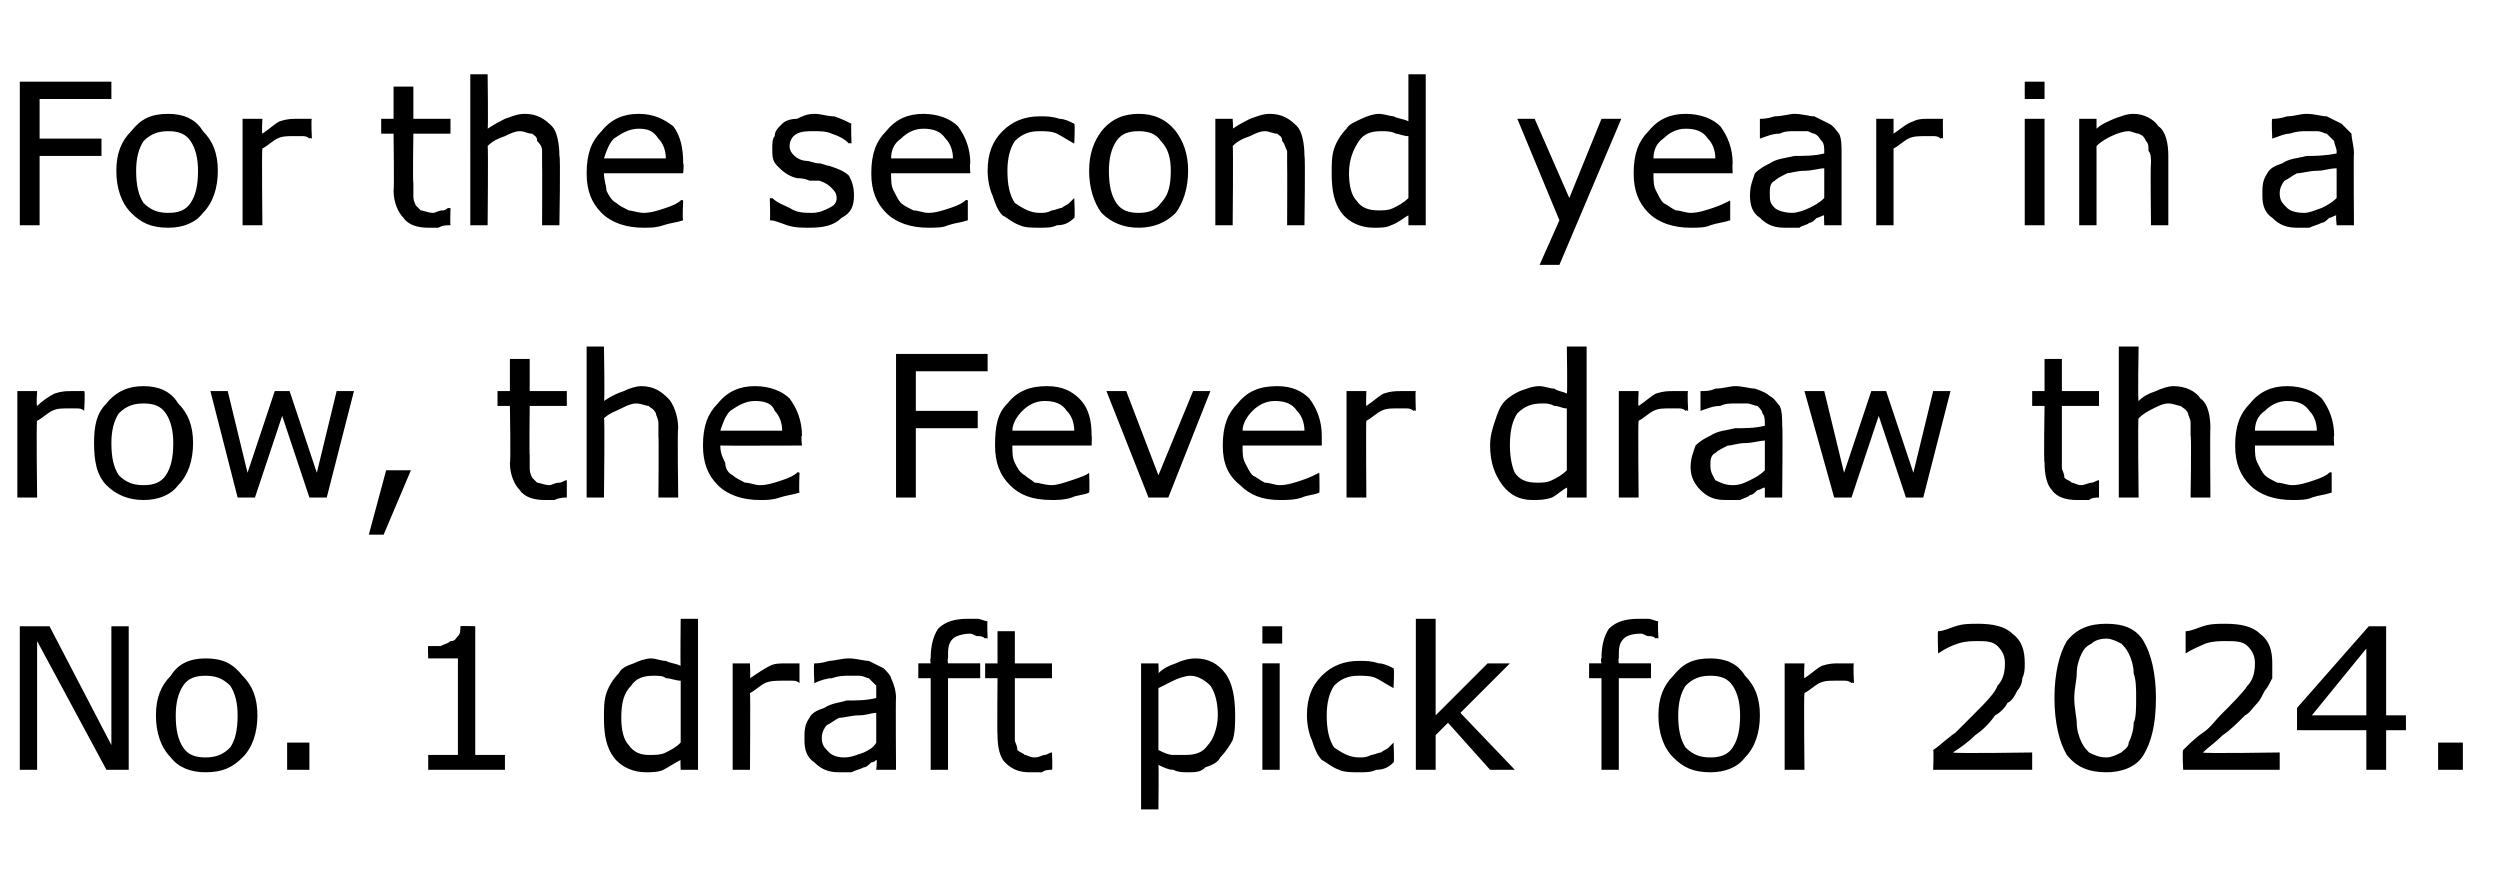 <?xml version="1.0" standalone="no"?><!DOCTYPE svg PUBLIC "-//W3C//DTD SVG 1.1//EN" "http://www.w3.org/Graphics/SVG/1.1/DTD/svg11.dtd"><svg xmlns="http://www.w3.org/2000/svg" version="1.1" width="101px" height="35.7px" viewBox="0 -3 101 35.7" style="top:-3px"><desc>For the second year in a row, the Fever draw the No. 1 draft pick for 2024.</desc><defs/><g id="Polygon936912"><path d="m5.2 28.1h-.9l-2.8-5.2v5.2h-.7v-5.8h1.2l2.5 4.8v-4.8h.7v5.8zm5.2-2.2c0 .7-.2 1.3-.6 1.7c-.4.4-.8.6-1.5.6c-.6 0-1.1-.2-1.4-.6c-.4-.4-.6-1-.6-1.7c0-.7.2-1.2.6-1.6c.3-.5.8-.7 1.4-.7c.7 0 1.1.2 1.5.7c.4.4.6.9.6 1.6zm-.8 0c0-.5-.1-.9-.3-1.2c-.3-.3-.6-.4-1-.4c-.4 0-.7.1-.9.4c-.2.3-.3.7-.3 1.2c0 .6.1 1 .3 1.3c.2.3.5.4.9.4c.4 0 .7-.1 1-.4c.2-.3.3-.7.3-1.3zm2.9 2.2h-.9V27h.9v1.1zm7.9 0h-3.1v-.6h1.2v-3.9h-1.2s-.02-.51 0-.5h.5c.2-.1.3-.1.4-.2c.2 0 .2-.1.3-.2c.1-.1.1-.2.1-.4c.04-.02.6 0 .6 0v5.2h1.2v.6zm7.8 0h-.7s-.02-.44 0-.4c-.2.1-.5.3-.7.4c-.2.1-.5.1-.7.1c-.5 0-1-.2-1.3-.6c-.3-.4-.4-.9-.4-1.6c0-.4 0-.7.1-1c.1-.3.3-.6.5-.8c.1-.2.3-.3.6-.4c.2-.1.5-.2.7-.2c.2 0 .4.1.6.1c.2.1.4.1.6.2c-.02.03 0-1.9 0-1.9h.7v6.1zm-.7-1.1v-2.5c-.2 0-.4-.1-.6-.1c-.1-.1-.3-.1-.5-.1c-.4 0-.7.1-.9.4c-.3.3-.4.7-.4 1.3c0 .5.1.9.3 1.1c.2.3.5.4.8.4c.3 0 .5 0 .7-.1c.2-.1.4-.2.6-.4zm4.8-2.4s-.03-.05 0 0c-.1-.1-.2-.1-.3-.1h-.4c-.2 0-.5 0-.7.1c-.2.1-.4.3-.6.4c.02.02 0 3.1 0 3.1h-.7v-4.3h.7s.02.6 0 .6c.3-.2.6-.4.8-.5c.2-.1.4-.1.7-.1h.5v.8zm3.9 3.5h-.8s.05-.45 0-.4s-.1.1-.2.1c-.1.1-.2.2-.3.2c-.2.1-.3.1-.5.2h-.5c-.4 0-.7-.1-1-.4c-.3-.2-.4-.5-.4-.9c0-.4 0-.6.2-.9c.1-.2.3-.3.6-.4c.3-.2.6-.2.9-.3c.4 0 .8 0 1.2-.1v-.5l-.3-.3c-.1 0-.2-.1-.4-.1h-.4c-.2 0-.4 0-.7.1c-.2 0-.5.1-.7.2c0-.01 0 0 0 0c0 0-.04-.75 0-.8c.1 0 .3 0 .6-.1c.2 0 .5-.1.8-.1c.3 0 .6.1.8.1l.6.3c.1.1.3.3.3.4c.1.2.2.5.2.8c-.02-.04 0 2.9 0 2.9zm-.8-1.1v-1.2c-.2 0-.4.1-.7.1c-.3 0-.6.1-.8.1c-.2.1-.3.2-.5.3c-.1.1-.2.3-.2.5c0 .3.1.4.3.6c.1.1.3.2.6.2c.3 0 .5-.1.8-.2c.2-.1.4-.2.5-.4zm4.5-4.2s-.07-.05-.1 0c-.1-.1-.2-.1-.3-.1c-.1 0-.2-.1-.3-.1c-.3 0-.6.1-.7.2c-.2.2-.2.4-.2.8c-.03.01 0 .2 0 .2h1.3v.6h-1.3v3.7h-.7v-3.7h-.5v-.6h.5s-.04-.19 0-.2c0-.5.1-.9.3-1.2c.3-.3.7-.4 1.2-.4h.4c.1 0 .3.1.4.1c-.03-.02 0 .7 0 .7zm2.6 5.3c-.1 0-.3 0-.4.1h-.5c-.4 0-.7-.1-1-.4c-.2-.2-.3-.6-.3-1.1c-.02-.01 0-2.3 0-2.3h-.5v-.6h.5v-1.3h.7v1.3h1.5v.6H41v2.5c0 .1.1.2.1.4c.1.1.2.1.3.2c.1 0 .2.1.4.1c.2 0 .3-.1.4-.1c.1 0 .2-.1.3-.1c-.01.02 0 0 0 0c0 0 .03.68 0 .7zm7.4-2.2c0 .3 0 .7-.1 1c-.1.2-.3.5-.5.7c-.1.2-.3.3-.6.4c-.2.2-.4.2-.7.2c-.2 0-.4 0-.6-.1c-.2 0-.4-.1-.6-.2c.02 0 0 1.8 0 1.8h-.7v-5.9h.7s.02.41 0 .4c.2-.2.4-.3.7-.4c.2-.1.5-.2.8-.2c.5 0 .9.2 1.2.6c.3.4.4 1 .4 1.7zm-.7 0c0-.5-.1-.9-.3-1.2c-.2-.2-.5-.4-.8-.4c-.2 0-.5.1-.7.2l-.6.3v2.5c.2.1.4.2.6.2h.5c.4 0 .7-.1.9-.4c.2-.2.4-.7.4-1.2zm2.6-2.9h-.8v-.7h.8v.7zm-.1 5.1h-.7v-4.3h.7v4.3zm4.6-.3c-.2.2-.4.3-.7.3c-.2.1-.4.1-.7.1c-.3 0-.6 0-.8-.1c-.3-.1-.5-.3-.7-.4c-.2-.2-.3-.5-.4-.8c-.1-.2-.2-.6-.2-1c0-.7.2-1.2.6-1.6c.4-.4.9-.6 1.5-.6c.3 0 .5 0 .8.1c.2 0 .4.1.6.2c.04.02 0 .8 0 .8c0 0 0 .03 0 0c-.2-.1-.5-.3-.7-.4c-.2-.1-.5-.1-.7-.1c-.4 0-.7.1-1 .4c-.2.3-.3.7-.3 1.2c0 .6.1 1 .3 1.3c.3.2.6.4 1 .4c.2 0 .3 0 .5-.1c.1 0 .3-.1.4-.1c.1-.1.2-.1.3-.2l.2-.2c0 .04 0 0 0 0c0 0 .04.84 0 .8zm4.9.3h-1l-1.7-1.9l-.5.5v1.4h-.8V22h.8v3.9l2.1-2.1h.9l-2 2l2.2 2.3zm5.8-5.3s-.08-.05-.1 0c-.1-.1-.2-.1-.3-.1c-.1 0-.2-.1-.3-.1c-.4 0-.6.1-.7.2c-.2.2-.2.4-.2.8c-.03.01 0 .2 0 .2h1.3v.6h-1.3v3.7h-.7v-3.7h-.5v-.6h.5s-.05-.19 0-.2c0-.5.1-.9.3-1.2c.3-.3.7-.4 1.2-.4h.4c.1 0 .3.1.4.1c-.04-.02 0 .7 0 .7zm4.1 3.1c0 .7-.2 1.3-.6 1.7c-.3.4-.8.6-1.4.6c-.7 0-1.1-.2-1.5-.6c-.4-.4-.6-1-.6-1.7c0-.7.2-1.2.6-1.6c.4-.5.8-.7 1.5-.7c.6 0 1.1.2 1.4.7c.4.4.6.9.6 1.6zm-.8 0c0-.5-.1-.9-.3-1.2c-.2-.3-.5-.4-.9-.4c-.4 0-.7.1-1 .4c-.2.3-.3.7-.3 1.2c0 .6.1 1 .3 1.3c.3.3.6.4 1 .4c.4 0 .7-.1.9-.4c.2-.3.3-.7.3-1.3zm4.6-1.3s-.08-.05-.1 0c-.1-.1-.2-.1-.3-.1h-.4c-.2 0-.4 0-.6.1c-.2.1-.4.3-.6.4c-.03.02 0 3.1 0 3.1h-.8v-4.3h.8s-.03.6 0 .6c.3-.2.5-.4.7-.5c.3-.1.5-.1.7-.1h.6c-.04 0 0 .8 0 .8zm7.2 3.5h-4s.03-.8 0-.8c.3-.2.6-.5.9-.7l.7-.7c.5-.5.9-.9 1-1.2c.2-.2.3-.5.3-.9c0-.3-.1-.5-.3-.7c-.2-.2-.5-.2-.8-.2c-.2 0-.5 0-.8.1c-.3.1-.5.2-.8.4c.01-.04 0 0 0 0c0 0-.03-.86 0-.9c.2 0 .4-.1.7-.2c.3-.1.6-.1.9-.1c.6 0 1.1.1 1.4.4c.4.3.5.7.5 1.2c0 .2 0 .4-.1.6c0 .2-.1.4-.2.5c-.1.2-.2.4-.4.5c-.1.2-.3.4-.5.5c-.2.3-.5.6-.8.8c-.3.3-.6.5-.9.7c.04.05 3.2 0 3.2 0v.7zm5-2.9c0 1.1-.2 1.8-.5 2.3c-.3.5-.9.7-1.5.7c-.7 0-1.2-.2-1.6-.7c-.3-.5-.5-1.3-.5-2.3c0-1 .2-1.8.5-2.3c.4-.5.9-.7 1.6-.7c.7 0 1.2.2 1.5.7c.3.5.5 1.3.5 2.3zM86 27c.1-.2.2-.5.2-.8c.1-.2.1-.6.1-1c0-.4 0-.7-.1-1c0-.3-.1-.6-.2-.8c-.1-.2-.2-.3-.3-.4c-.2-.1-.4-.2-.6-.2c-.3 0-.5.1-.6.2c-.2.1-.3.2-.4.4c-.1.2-.2.5-.2.8c0 .3-.1.6-.1 1c0 .4.1.8.1 1c0 .3.1.6.2.8c.1.2.2.3.3.4c.2.1.4.2.7.2c.2 0 .4-.1.6-.2c.1-.1.3-.2.3-.4zm6.1 1.1h-3.9s-.04-.8 0-.8c.2-.2.5-.5.8-.7c.3-.2.5-.5.7-.7c.5-.5.9-.9 1.1-1.2c.2-.2.3-.5.3-.9c0-.3-.1-.5-.3-.7c-.2-.2-.5-.2-.9-.2c-.2 0-.5 0-.8.1c-.2.1-.5.2-.8.4c.04-.04 0 0 0 0v-.9c.2 0 .4-.1.7-.2c.3-.1.6-.1.9-.1c.6 0 1.1.1 1.4.4c.4.3.5.7.5 1.2v.6c-.1.2-.2.4-.3.5c-.1.2-.2.4-.3.5c-.2.2-.3.4-.5.5c-.3.3-.6.6-.9.8c-.3.3-.6.5-.8.7c-.03.05 3.1 0 3.1 0v.7zm5.1-1.6h-.8v1.6h-.8v-1.6h-2.8v-.9l2.9-3.3h.7v3.6h.8v.6zm-1.6-.6v-2.7l-2.2 2.7h2.2zm3.9 2.2h-1V27h1v1.1z" stroke="none" fill="#000"/></g><g id="Polygon936911"><path d="m3.4 13.6s.01-.05 0 0c-.1-.1-.2-.1-.3-.1h-.4c-.2 0-.4 0-.6.1c-.2.1-.4.3-.6.4c-.04.02 0 3.1 0 3.1h-.8v-4.3h.8s-.04.6 0 .6c.2-.2.5-.4.7-.5c.3-.1.5-.1.7-.1h.5c.05 0 0 .8 0 .8zm4.4 1.3c0 .7-.2 1.3-.6 1.7c-.3.4-.8.6-1.4.6c-.6 0-1.1-.2-1.5-.6c-.4-.4-.5-1-.5-1.7c0-.7.1-1.2.5-1.6c.4-.5.9-.7 1.5-.7c.6 0 1.1.2 1.4.7c.4.4.6.9.6 1.6zm-.8 0c0-.5-.1-.9-.3-1.2c-.2-.3-.5-.4-.9-.4c-.4 0-.7.1-1 .4c-.2.3-.3.7-.3 1.2c0 .6.1 1 .3 1.3c.3.3.6.4 1 .4c.4 0 .7-.1.9-.4c.2-.3.3-.7.3-1.3zm7.3-2.1l-1.1 4.3h-.7l-1.1-3.3l-1.1 3.3h-.7l-1.1-4.3h.7l.8 3.3l1.1-3.3h.6l1.1 3.3l.8-3.3h.7zm2.3 3.2l-1.1 2.6h-.6l.7-2.6h1zm6.3 1.1c-.1 0-.3 0-.5.1h-.4c-.4 0-.8-.1-1-.4c-.2-.2-.4-.6-.4-1.1c.04-.01 0-2.3 0-2.3h-.5v-.6h.5v-1.3h.8v1.3h1.5v.6h-1.5s-.02 1.96 0 2v.5c0 .1 0 .2.1.4l.2.2c.1 0 .3.1.5.1c.1 0 .2-.1.4-.1c.1 0 .2-.1.3-.1c-.05.02 0 0 0 0v.7zm4.5 0h-.8s.02-2.47 0-2.5v-.5c0-.2-.1-.3-.1-.4c-.1-.2-.2-.2-.3-.3c-.1 0-.3-.1-.5-.1c-.2 0-.4.1-.6.2c-.2.1-.5.2-.7.4c.04-.04 0 3.2 0 3.2h-.7V11h.7s.04 2.24 0 2.2c.3-.2.5-.3.8-.4c.2-.1.5-.2.7-.2c.5 0 .8.2 1.1.5c.2.2.4.7.4 1.2c-.04-.01 0 2.8 0 2.8zm5-2.1s-3.26.01-3.3 0c0 .3.1.5.2.7c0 .2.1.4.3.5c.1.1.3.2.5.3c.2 0 .4.1.6.1c.3 0 .6-.1.9-.2c.3-.1.5-.2.6-.3c.03-.05.1 0 .1 0c0 0-.03.75 0 .8c-.3.1-.5.1-.8.2c-.3.1-.5.1-.8.1c-.7 0-1.3-.2-1.7-.6c-.4-.4-.6-.9-.6-1.6c0-.8.2-1.3.6-1.7c.4-.5.9-.7 1.5-.7c.6 0 1.1.2 1.4.5c.3.4.5.9.5 1.5c-.05.01 0 .4 0 .4zm-.8-.6c0-.3-.1-.6-.3-.8c-.1-.3-.4-.4-.8-.4c-.4 0-.7.2-1 .4c-.2.2-.3.5-.4.8h2.5zm8.3-2.4H37v1.6h2.5v.7H37v2.8h-.8v-5.8h3.7v.7zm4.2 3h-3.2c0 .3 0 .5.1.7c.1.2.2.4.4.5c.1.1.3.2.4.3c.2 0 .4.1.7.1c.2 0 .5-.1.8-.2c.3-.1.6-.2.7-.3c-.01-.05 0 0 0 0c0 0 .03.75 0 .8c-.2.1-.5.1-.7.2c-.3.1-.6.1-.8.1c-.8 0-1.3-.2-1.7-.6c-.4-.4-.6-.9-.6-1.6c0-.8.1-1.3.5-1.7c.4-.5.9-.7 1.6-.7c.6 0 1 .2 1.3.5c.4.4.5.9.5 1.5c.02.01 0 .4 0 .4zm-.7-.6c0-.3-.1-.6-.3-.8c-.2-.3-.5-.4-.9-.4c-.4 0-.7.2-.9.4c-.2.2-.4.5-.4.8h2.5zm5.5-1.6l-1.7 4.3h-.8l-1.7-4.3h.8l1.3 3.4l1.4-3.4h.7zm4.5 2.2h-3.2c0 .3 0 .5.1.7c.1.2.2.4.3.5c.2.1.3.2.5.3c.2 0 .4.1.6.1c.3 0 .6-.1.9-.2c.3-.1.5-.2.7-.3c-.02-.05 0 0 0 0c0 0 .02.75 0 .8c-.2.1-.5.1-.7.2c-.3.1-.6.1-.9.1c-.7 0-1.2-.2-1.6-.6c-.5-.4-.7-.9-.7-1.6c0-.8.2-1.3.6-1.7c.4-.5.9-.7 1.6-.7c.6 0 1 .2 1.3.5c.3.4.5.9.5 1.5v.4zm-.7-.6c0-.3-.1-.6-.3-.8c-.2-.3-.5-.4-.9-.4c-.4 0-.7.2-.9.4c-.2.2-.4.5-.4.8h2.5zm4.5-.8s-.07-.05-.1 0c-.1-.1-.2-.1-.3-.1h-.4c-.2 0-.4 0-.6.1c-.2.1-.4.3-.6.4c-.02.02 0 3.1 0 3.1h-.8v-4.3h.8s-.02.6 0 .6c.3-.2.5-.4.7-.5c.3-.1.5-.1.7-.1h.6c-.03 0 0 .8 0 .8zm6.9 3.5h-.8s.03-.44 0-.4c-.2.1-.4.3-.6.4c-.3.1-.5.1-.8.1c-.5 0-.9-.2-1.2-.6c-.3-.4-.5-.9-.5-1.6c0-.4.1-.7.2-1c.1-.3.2-.6.4-.8c.2-.2.4-.3.6-.4c.3-.1.5-.2.8-.2c.2 0 .4.1.6.1c.1.1.3.1.5.2c.03.03 0-1.9 0-1.9h.8v6.1zm-.8-1.1v-2.5c-.2 0-.3-.1-.5-.1c-.2-.1-.3-.1-.5-.1c-.4 0-.7.1-1 .4c-.2.3-.3.7-.3 1.3c0 .5.1.9.2 1.1c.2.3.5.4.9.4c.2 0 .4 0 .6-.1c.2-.1.4-.2.6-.4zm4.9-2.4s-.08-.05-.1 0c-.1-.1-.2-.1-.3-.1h-.4c-.2 0-.4 0-.6.1c-.2.1-.4.3-.6.4c-.03.02 0 3.1 0 3.1h-.8v-4.3h.8s-.03.6 0 .6c.3-.2.5-.4.7-.5c.3-.1.5-.1.7-.1h.6c-.04 0 0 .8 0 .8zm3.8 3.5h-.7v-.4c-.1 0-.2.1-.3.1c-.1.1-.2.2-.3.2c-.1.1-.2.1-.4.2h-.6c-.4 0-.7-.1-1-.4c-.2-.2-.4-.5-.4-.9c0-.4.1-.6.2-.9c.2-.2.4-.3.6-.4c.3-.2.6-.2 1-.3c.4 0 .8 0 1.2-.1v-.1c0-.1 0-.3-.1-.4c0-.1-.1-.2-.2-.3c-.1 0-.3-.1-.4-.1h-.5c-.2 0-.4 0-.6.1c-.3 0-.5.1-.8.2c.05-.01 0 0 0 0v-.8c.2 0 .4 0 .6-.1c.3 0 .6-.1.8-.1c.3 0 .6.1.8.1c.3.1.5.2.6.3c.2.1.3.3.4.4c.1.2.1.5.1.8c.03-.04 0 2.9 0 2.9zm-.7-1.1v-1.2c-.2 0-.5.1-.8.1c-.3 0-.5.1-.7.1c-.2.1-.4.2-.5.3c-.2.1-.2.3-.2.5c0 .3.1.4.2.6c.2.1.4.2.7.2c.3 0 .5-.1.7-.2c.2-.1.4-.2.6-.4zm7.5-3.2l-1.1 4.3h-.7l-1.1-3.3l-1.1 3.3h-.7l-1.2-4.3h.8l.8 3.3l1.1-3.3h.6l1.1 3.3l.8-3.3h.7zm6 4.3c-.1 0-.3 0-.4.1h-.5c-.4 0-.8-.1-1-.4c-.2-.2-.3-.6-.3-1.1c-.04-.01 0-2.3 0-2.3h-.5v-.6h.5v-1.3h.7v1.3h1.5v.6h-1.5v2.5c0 .1.1.2.1.4c.1.1.2.1.3.2c.1 0 .2.1.4.1c.1 0 .3-.1.4-.1c.1 0 .2-.1.3-.1c-.03.02 0 0 0 0v.7zm4.5 0h-.8s.04-2.47 0-2.5v-.5c0-.2-.1-.3-.1-.4c-.1-.2-.2-.2-.3-.3c-.1 0-.3-.1-.5-.1c-.2 0-.4.1-.6.2c-.2.1-.4.2-.6.4c-.04-.04 0 3.2 0 3.2h-.8V11h.8s-.04 2.24 0 2.2c.2-.2.4-.3.7-.4c.2-.1.5-.2.7-.2c.5 0 .9.2 1.1.5c.3.2.4.7.4 1.2c-.02-.01 0 2.8 0 2.8zm5-2.1h-3.2c0 .3 0 .5.1.7c.1.2.2.4.3.5c.1.1.3.2.5.3c.2 0 .4.1.6.1c.3 0 .6-.1.9-.2c.3-.1.5-.2.6-.3c.05-.05.1 0 .1 0v.8c-.3.1-.5.1-.8.2c-.2.1-.5.1-.8.1c-.7 0-1.3-.2-1.7-.6c-.4-.4-.6-.9-.6-1.6c0-.8.2-1.3.6-1.7c.4-.5.9-.7 1.5-.7c.6 0 1.1.2 1.4.5c.3.4.5.9.5 1.5c-.03.01 0 .4 0 .4zm-.7-.6c0-.3-.1-.6-.3-.8c-.2-.3-.5-.4-.9-.4c-.4 0-.7.2-.9.4c-.3.2-.4.5-.4.8h2.5z" stroke="none" fill="#000"/></g><g id="Polygon936910"><path d="m4.5 1H1.6v1.6h2.5v.7H1.6v2.8h-.8V.3h3.7v.7zm4.3 2.9c0 .7-.2 1.3-.6 1.7c-.3.4-.8.6-1.4.6c-.7 0-1.1-.2-1.5-.6c-.4-.4-.6-1-.6-1.7c0-.7.2-1.2.6-1.6c.4-.5.8-.7 1.5-.7c.6 0 1.1.2 1.4.7c.4.4.6.9.6 1.6zm-.8 0c0-.5-.1-.9-.3-1.2c-.2-.3-.5-.4-.9-.4c-.4 0-.7.1-1 .4c-.2.3-.3.7-.3 1.2c0 .6.1 1 .3 1.3c.3.3.6.4 1 .4c.4 0 .7-.1.9-.4c.2-.3.3-.7.3-1.3zm4.6-1.3s-.08-.05-.1 0c-.1-.1-.2-.1-.3-.1h-.4c-.2 0-.4 0-.6.1c-.2.1-.4.3-.6.4c-.03.02 0 3.1 0 3.1h-.8V1.8h.8s-.03.6 0 .6c.3-.2.5-.4.7-.5c.3-.1.5-.1.7-.1h.6c-.04 0 0 .8 0 .8zm5.6 3.5c-.2 0-.3 0-.5.1h-.4c-.4 0-.8-.1-1-.4c-.2-.2-.4-.6-.4-1.1c.03-.01 0-2.3 0-2.3h-.5v-.6h.5V.5h.8v1.3h1.5v.6h-1.5s-.03 1.96 0 2v.5c0 .1 0 .2.1.4l.2.2c.1 0 .3.1.5.1c.1 0 .2-.1.4-.1c.1 0 .2-.1.2-.1c.05.02.1 0 .1 0c0 0-.02.68 0 .7zm4.4 0h-.7s.01-2.47 0-2.5v-.5c0-.2-.1-.3-.2-.4c0-.2-.1-.2-.2-.3c-.2 0-.3-.1-.5-.1c-.2 0-.4.1-.6.2c-.3.1-.5.2-.7.4c.03-.04 0 3.2 0 3.2h-.7V0h.7s.03 2.24 0 2.2c.3-.2.5-.3.7-.4c.3-.1.5-.2.8-.2c.5 0 .8.2 1.1.5c.2.2.3.7.3 1.2c.05-.01 0 2.8 0 2.8zm5-2.1h-3.2c0 .3.1.5.1.7c.1.2.2.4.4.5c.1.1.3.2.5.3c.1 0 .4.1.6.1c.3 0 .6-.1.9-.2c.3-.1.5-.2.6-.3c.02-.05.1 0 .1 0c0 0-.04.75 0 .8c-.3.1-.5.1-.8.2c-.3.1-.5.1-.8.1c-.7 0-1.3-.2-1.7-.6c-.4-.4-.6-.9-.6-1.6c0-.8.2-1.3.6-1.7c.4-.5.9-.7 1.5-.7c.6 0 1 .2 1.4.5c.3.4.4.9.4 1.5c.04.01 0 .4 0 .4zm-.7-.6c0-.3-.1-.6-.3-.8c-.2-.3-.4-.4-.8-.4c-.4 0-.7.2-1 .4c-.2.2-.3.5-.4.8h2.5zm7.4.7c.1.2.2.4.2.8c0 .4-.1.7-.5.9c-.3.3-.7.4-1.3.4c-.3 0-.6 0-.9-.1c-.3-.1-.5-.2-.7-.2c.03-.04 0-.9 0-.9c0 0 .07.03.1 0c.2.2.5.3.7.4c.3.2.6.2.9.2c.3 0 .5-.1.7-.2c.2-.1.3-.2.3-.4c0-.2-.1-.3-.2-.4c-.1-.1-.2-.2-.5-.3h-.4c-.2-.1-.4-.1-.5-.1c-.4-.1-.6-.3-.8-.5c-.2-.2-.2-.4-.2-.7c0-.2 0-.4.1-.5c0-.2.1-.3.3-.5c.1-.1.3-.2.6-.2c.2-.1.4-.2.7-.2c.3 0 .5.1.8.1c.3.1.5.2.7.3c-.03-.02 0 .8 0 .8c0 0-.07-.04-.1 0c-.2-.2-.4-.3-.7-.4c-.2-.1-.5-.1-.7-.1c-.3 0-.5 0-.7.1c-.2.1-.3.3-.3.5c0 .2.1.3.2.4c.1.1.3.2.5.2c.1 0 .3.1.5.1c.1 0 .3.1.4.1c.3.1.6.2.8.4zm4.9-.1H36c0 .3 0 .5.1.7c.1.2.2.4.3.5c.1.1.3.2.5.3c.2 0 .4.1.6.1c.3 0 .6-.1.9-.2c.3-.1.5-.2.6-.3c.05-.05.1 0 .1 0v.8c-.3.1-.5.1-.8.2c-.2.1-.5.1-.8.1c-.7 0-1.3-.2-1.7-.6c-.4-.4-.6-.9-.6-1.6c0-.8.2-1.3.6-1.7c.4-.5.9-.7 1.5-.7c.6 0 1.1.2 1.4.5c.3.4.5.9.5 1.5c-.03.01 0 .4 0 .4zm-.7-.6c0-.3-.1-.6-.3-.8c-.2-.3-.5-.4-.9-.4c-.4 0-.7.2-.9.4c-.3.2-.4.5-.4.8h2.5zm4.9 2.4c-.2.2-.4.3-.7.3c-.2.1-.4.1-.7.1c-.3 0-.6 0-.8-.1c-.3-.1-.5-.3-.7-.4c-.2-.2-.3-.5-.4-.8c-.1-.2-.2-.6-.2-1c0-.7.2-1.2.6-1.6c.4-.4.9-.6 1.5-.6c.3 0 .5 0 .8.1c.2 0 .4.1.6.2c.04.02 0 .8 0 .8c0 0 0 .03 0 0c-.2-.1-.5-.3-.7-.4c-.2-.1-.5-.1-.7-.1c-.4 0-.7.1-1 .4c-.2.3-.3.7-.3 1.2c0 .6.1 1 .3 1.3c.3.2.6.4 1 .4c.2 0 .3 0 .5-.1c.1 0 .3-.1.4-.1c.1-.1.2-.1.3-.2l.2-.2c0 .04 0 0 0 0c0 0 .04.84 0 .8zM48 3.9c0 .7-.2 1.3-.5 1.7c-.4.4-.9.6-1.5.6c-.6 0-1.1-.2-1.5-.6c-.3-.4-.5-1-.5-1.7c0-.7.2-1.2.5-1.6c.4-.5.9-.7 1.5-.7c.6 0 1.1.2 1.5.7c.3.4.5.9.5 1.6zm-.7 0c0-.5-.1-.9-.4-1.2c-.2-.3-.5-.4-.9-.4c-.4 0-.7.1-.9.4c-.2.3-.3.7-.3 1.2c0 .6.1 1 .3 1.3c.2.3.5.4.9.4c.4 0 .7-.1.9-.4c.3-.3.4-.7.4-1.3zm5.4 2.2h-.7s.01-2.47 0-2.5v-.5c-.1-.2-.1-.3-.2-.4c0-.2-.1-.2-.2-.3c-.2 0-.3-.1-.5-.1c-.2 0-.4.1-.6.2c-.3.1-.5.2-.7.4c.03-.04 0 3.2 0 3.2h-.7V1.8h.7s.03.44 0 .4c.3-.2.5-.3.7-.4c.3-.1.5-.2.8-.2c.5 0 .8.2 1.1.5c.2.2.3.7.3 1.2c.04-.01 0 2.8 0 2.8zm4.9 0h-.7v-.4c-.2.1-.4.3-.7.4c-.2.1-.4.1-.7.1c-.5 0-1-.2-1.3-.6c-.3-.4-.4-.9-.4-1.6c0-.4 0-.7.1-1c.1-.3.3-.6.5-.8c.1-.2.4-.3.6-.4c.2-.1.5-.2.7-.2c.2 0 .5.1.6.1c.2.1.4.1.6.2V0h.7v6.1zM56.9 5V2.5c-.2 0-.4-.1-.5-.1c-.2-.1-.4-.1-.6-.1c-.4 0-.7.1-.9.4c-.2.3-.4.7-.4 1.3c0 .5.1.9.3 1.1c.2.3.5.4.9.4c.2 0 .4 0 .6-.1c.2-.1.4-.2.6-.4zm8.6-3.2L63 7.7h-.8l.8-1.8l-1.7-4.1h.7L63.4 5l1.3-3.2h.8zM70 4h-3.2c0 .3 0 .5.1.7c.1.2.2.4.3.5c.2.1.3.2.5.3c.2 0 .4.1.6.1c.3 0 .6-.1.9-.2c.3-.1.5-.2.7-.3c-.04-.05 0 0 0 0v.8c-.3.1-.5.1-.8.2c-.2.1-.5.1-.8.1c-.7 0-1.3-.2-1.7-.6c-.4-.4-.6-.9-.6-1.6c0-.8.2-1.3.6-1.7c.4-.5.9-.7 1.5-.7c.6 0 1.1.2 1.4.5c.3.4.5.9.5 1.5c-.02.01 0 .4 0 .4zm-.7-.6c0-.3-.1-.6-.3-.8c-.2-.3-.5-.4-.9-.4c-.4 0-.7.2-.9.4c-.3.2-.4.5-.4.8h2.5zm5.1 2.7h-.7s-.02-.45 0-.4c-.1 0-.2.1-.3.1c-.1.1-.2.2-.3.2c-.1.1-.3.1-.4.2h-.6c-.4 0-.7-.1-1-.4c-.3-.2-.4-.5-.4-.9c0-.4.1-.6.2-.9c.2-.2.4-.3.6-.4c.3-.2.6-.2 1-.3c.4 0 .8 0 1.2-.1v-.1c0-.1 0-.3-.1-.4c-.1-.1-.1-.2-.3-.3c-.1 0-.2-.1-.3-.1h-.5c-.2 0-.4 0-.6.1c-.3 0-.5.1-.8.2c.03-.01 0 0 0 0v-.8c.1 0 .3 0 .6-.1c.3 0 .6-.1.8-.1c.3 0 .6.1.8.1l.6.3c.2.1.3.3.4.4c.1.2.1.5.1.8v2.9zM73.7 5V3.8c-.2 0-.5.1-.8.1c-.3 0-.6.1-.7.1c-.2.1-.4.2-.5.3c-.2.1-.2.3-.2.5c0 .3 0 .4.2.6c.1.1.4.2.7.2c.2 0 .5-.1.7-.2c.2-.1.4-.2.6-.4zm4.8-2.4s-.06-.05-.1 0c-.1-.1-.2-.1-.3-.1h-.3c-.3 0-.5 0-.7.1c-.2.1-.4.3-.6.4v3.1h-.7V1.8h.7v.6c.3-.2.5-.4.8-.5c.2-.1.4-.1.6-.1h.6c-.02 0 0 .8 0 .8zM82.6 1h-.8v-.7h.8v.7zm0 5.1h-.8V1.8h.8v4.3zm5 0h-.7s-.03-2.47 0-2.5c0-.2 0-.4-.1-.5c0-.2 0-.3-.1-.4c-.1-.2-.1-.2-.3-.3c-.1 0-.3-.1-.4-.1c-.2 0-.5.1-.7.2c-.2.1-.4.2-.6.4v3.2h-.7V1.8h.7v.4c.2-.2.5-.3.7-.4c.3-.1.5-.2.8-.2c.4 0 .8.2 1 .5c.3.2.4.7.4 1.2v2.8zm7.5 0h-.7s-.05-.45 0-.4c-.1 0-.2.1-.3.1c-.1.1-.2.2-.3.2c-.2.1-.3.1-.5.2h-.5c-.4 0-.7-.1-1-.4c-.3-.2-.4-.5-.4-.9c0-.4 0-.6.2-.9c.1-.2.3-.3.6-.4c.3-.2.6-.2 1-.3c.3 0 .7 0 1.2-.1v-.1c0-.1-.1-.3-.1-.4l-.3-.3c-.1 0-.2-.1-.4-.1h-.4c-.2 0-.4 0-.7.1c-.2 0-.4.1-.7.2c0-.01 0 0 0 0c0 0-.04-.75 0-.8c.1 0 .3 0 .6-.1c.3 0 .5-.1.8-.1c.3 0 .6.1.8.1l.6.3l.4.4c0 .2.1.5.1.8c-.02-.04 0 2.9 0 2.9zM94.4 5V3.8c-.3 0-.5.1-.8.1c-.3 0-.6.1-.8.1c-.2.1-.3.2-.5.3c-.1.1-.2.3-.2.5c0 .3.1.4.3.6c.1.1.3.2.7.2c.2 0 .4-.1.7-.2c.2-.1.4-.2.6-.4z" stroke="none" fill="#000"/></g></svg>